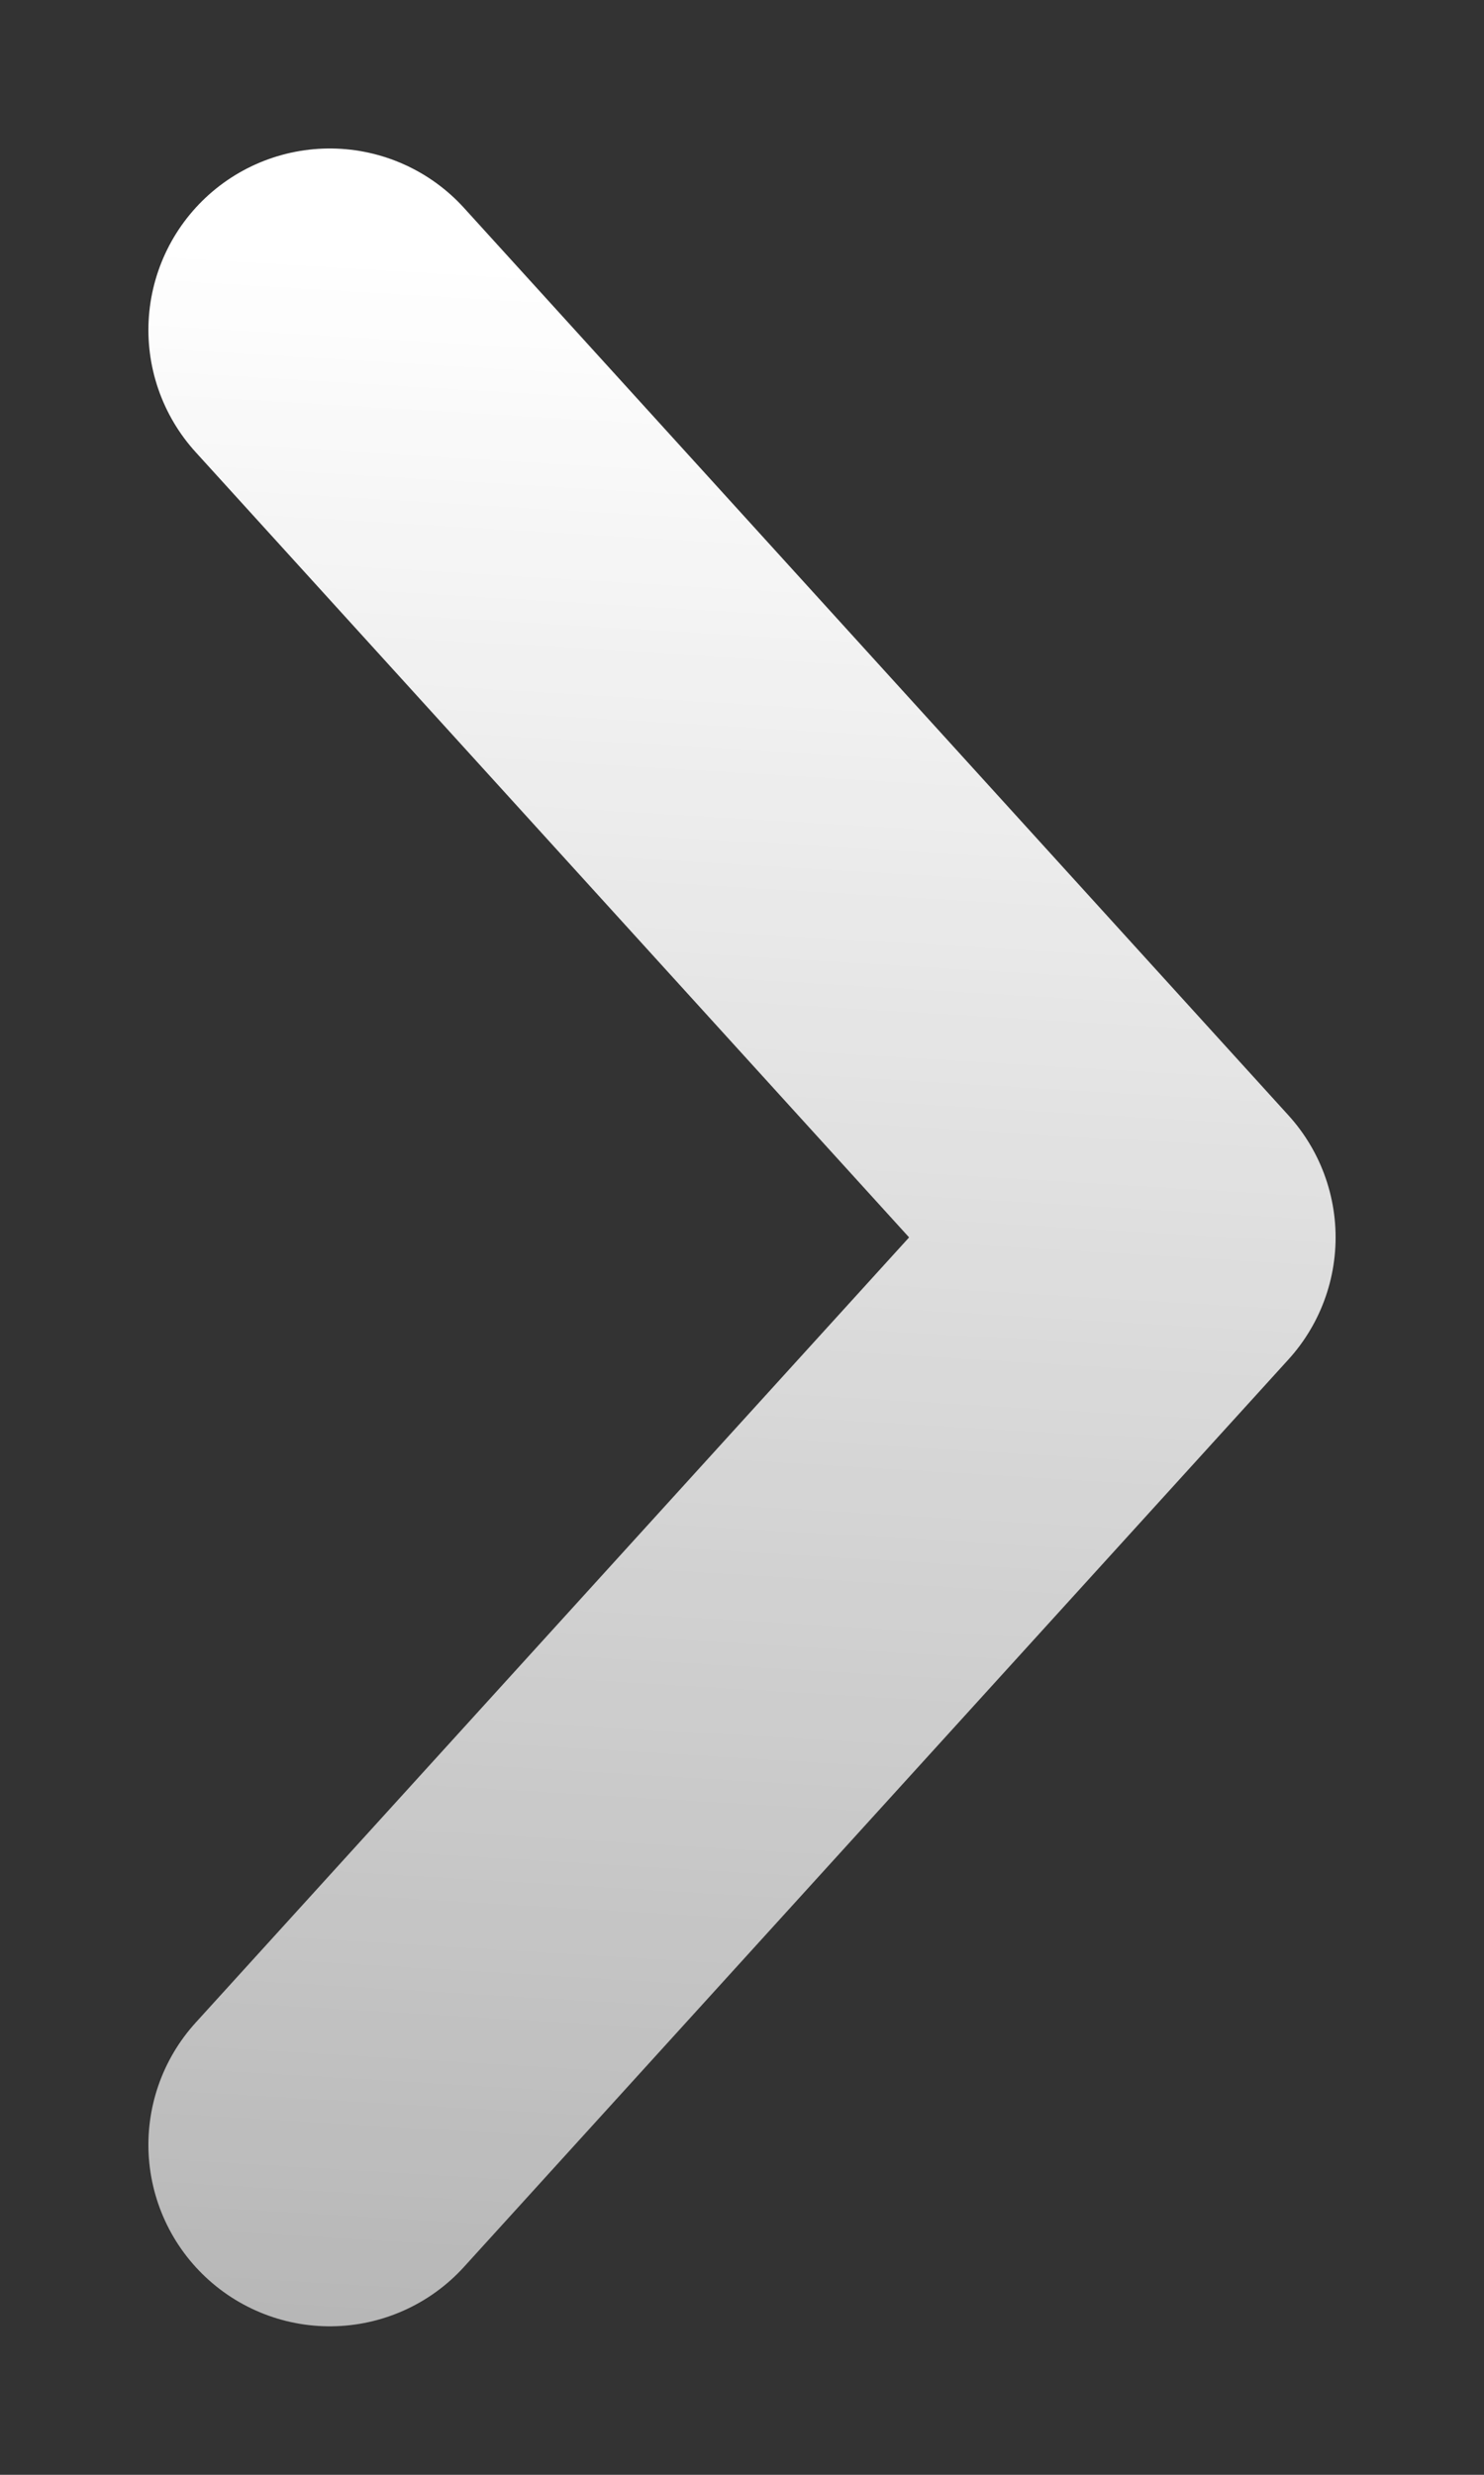 <svg width="9" height="15" viewBox="0 0 9 15" fill="none" xmlns="http://www.w3.org/2000/svg">
<rect x="0" y="0" width="9" height="15" fill="#333333" stroke="none"/>
<path d="M2 2L7 7.5L2 13" stroke="url(#paint0_linear_222_7398)" stroke-width="2.2" stroke-linecap="round" stroke-linejoin="round"/>
<defs>
<linearGradient id="paint0_linear_222_7398" x1="2.2" y1="1.56" x2="0.606" y2="28.387" gradientUnits="userSpaceOnUse">
<stop stop-color="white"/>
<stop offset="1" stop-color="white" stop-opacity="0.24"/>
</linearGradient>
</defs>
</svg>
